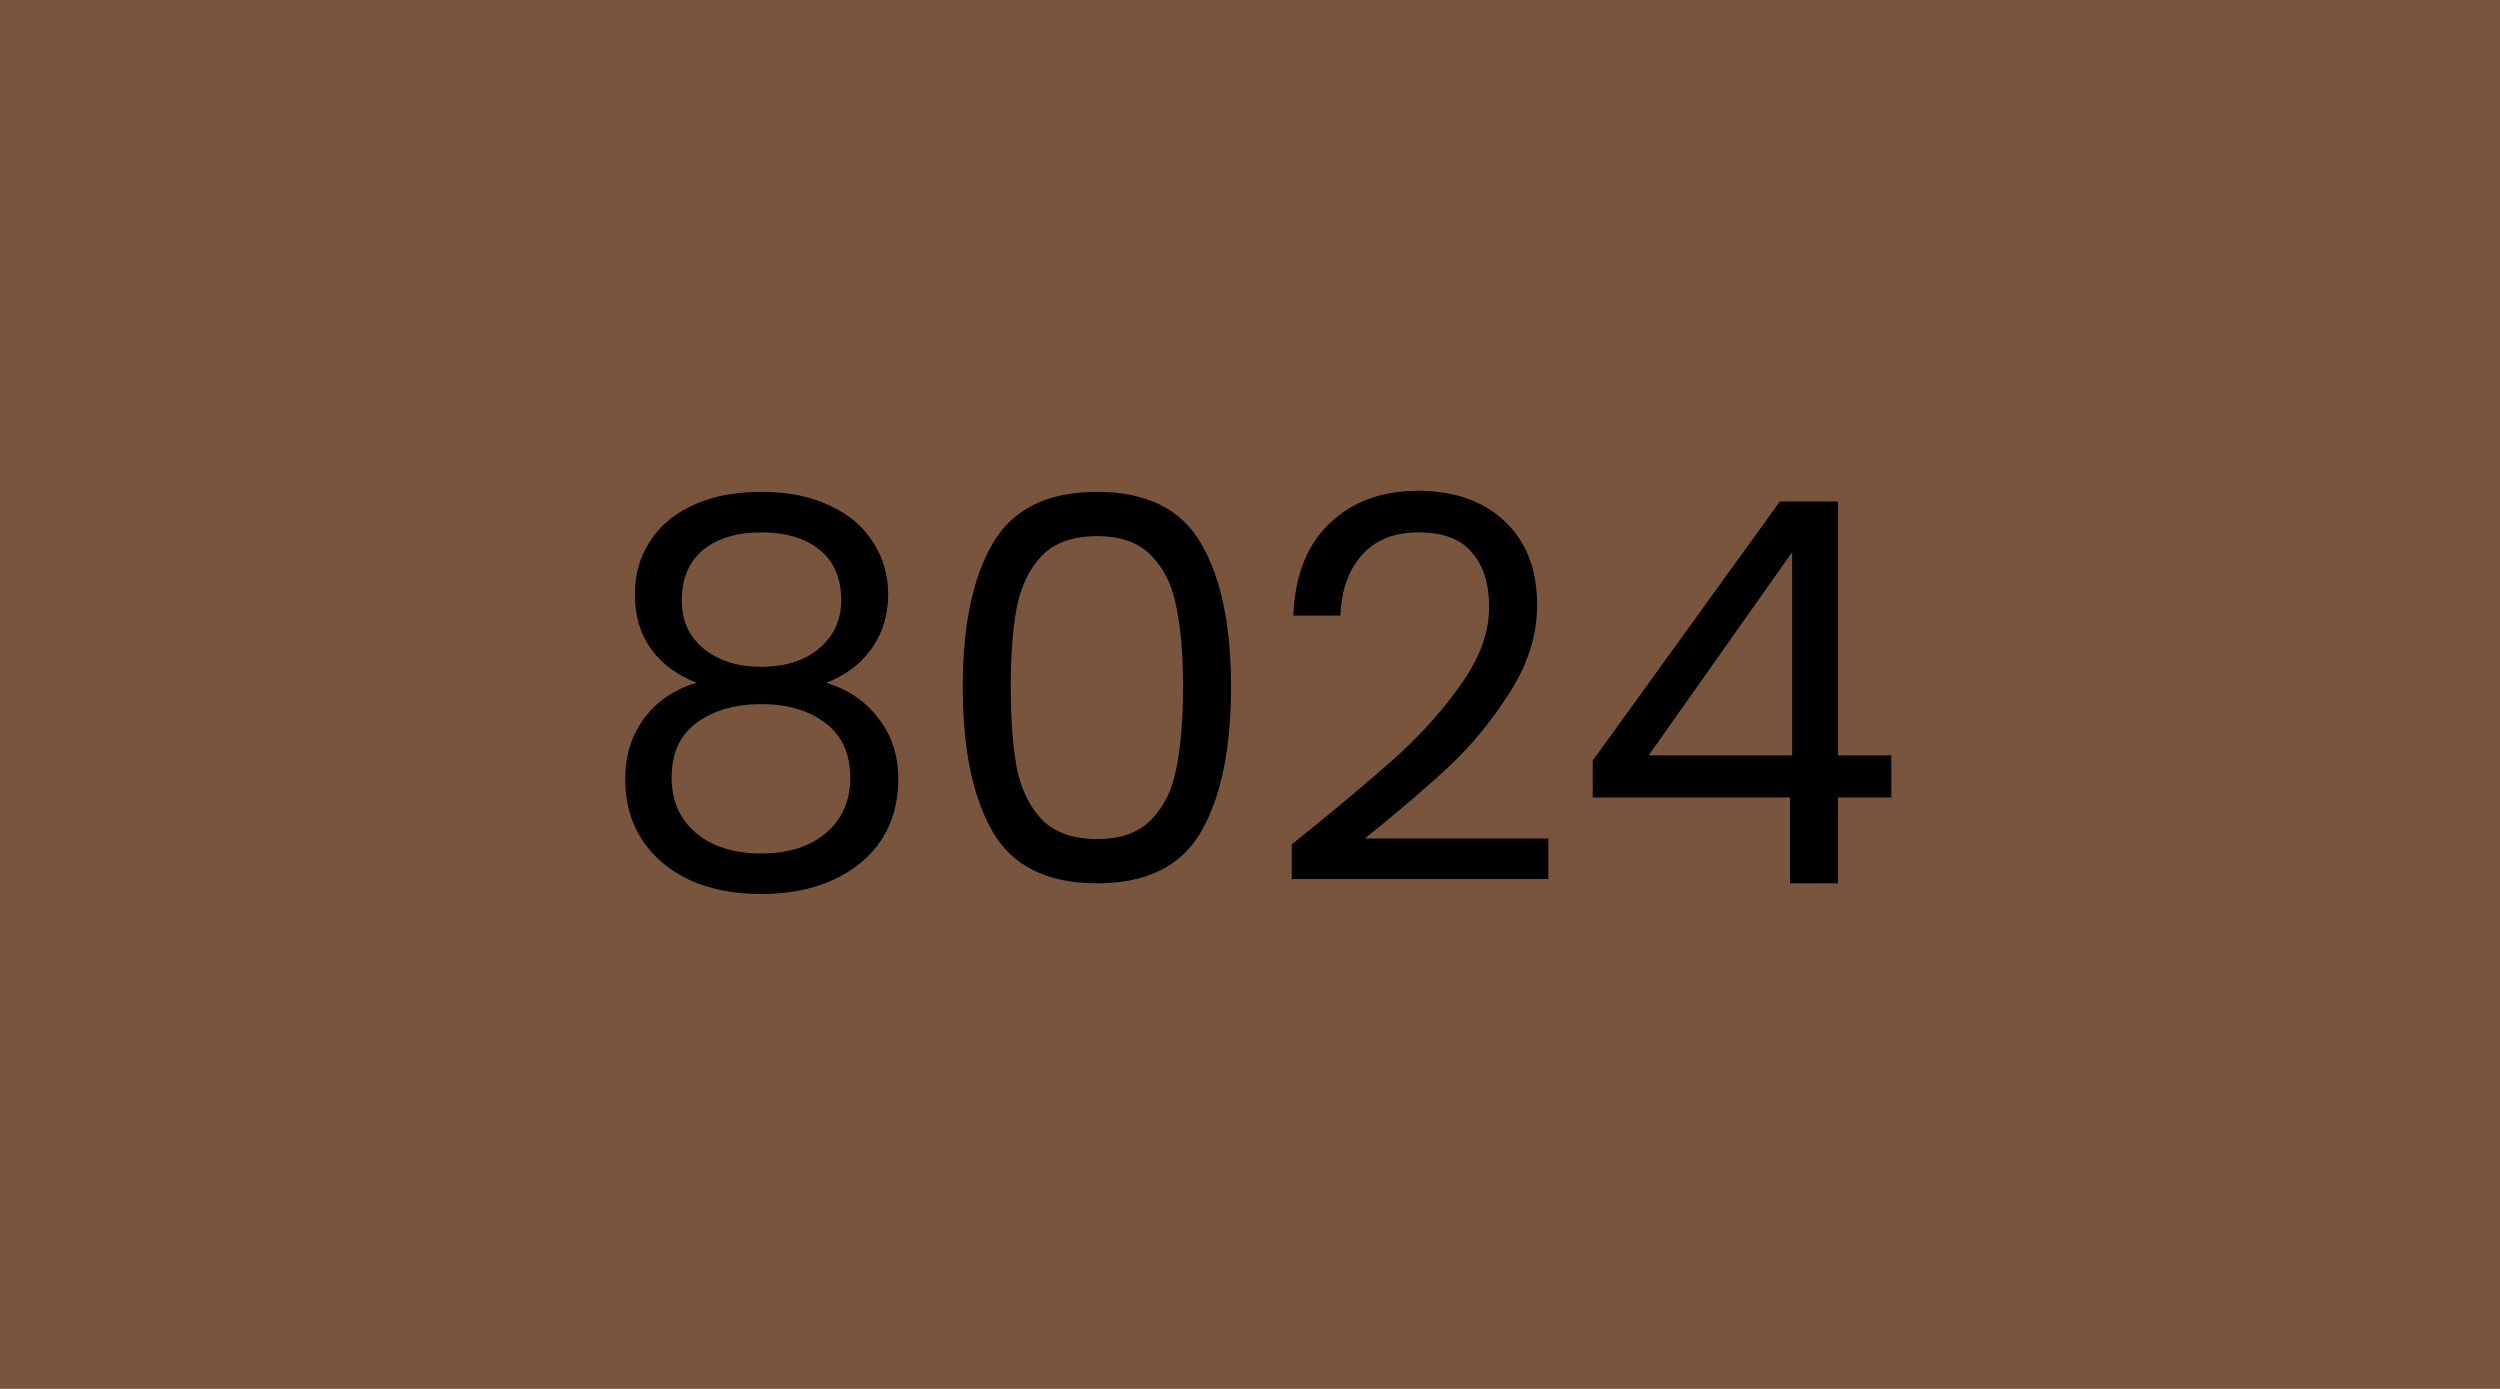 <svg width="450" height="250" viewBox="0 0 450 250" fill="none" xmlns="http://www.w3.org/2000/svg">
<rect width="450" height="250" fill="#79553D"/>
<path d="M125.405 122.904C121.821 121.496 119.069 119.448 117.149 116.76C115.229 114.072 114.269 110.808 114.269 106.968C114.269 103.512 115.133 100.408 116.861 97.656C118.589 94.84 121.149 92.632 124.541 91.032C127.997 89.368 132.157 88.536 137.021 88.536C141.885 88.536 146.013 89.368 149.405 91.032C152.861 92.632 155.453 94.84 157.181 97.656C158.973 100.408 159.869 103.512 159.869 106.968C159.869 110.68 158.877 113.944 156.893 116.76C154.909 119.512 152.189 121.56 148.733 122.904C152.701 124.12 155.837 126.264 158.141 129.336C160.509 132.344 161.693 135.992 161.693 140.28C161.693 144.44 160.669 148.088 158.621 151.224C156.573 154.296 153.661 156.696 149.885 158.424C146.173 160.088 141.885 160.92 137.021 160.92C132.157 160.92 127.869 160.088 124.157 158.424C120.509 156.696 117.661 154.296 115.613 151.224C113.565 148.088 112.541 144.44 112.541 140.28C112.541 135.992 113.693 132.312 115.997 129.24C118.301 126.168 121.437 124.056 125.405 122.904ZM151.421 108.024C151.421 104.12 150.141 101.112 147.581 99C145.021 96.888 141.501 95.832 137.021 95.832C132.605 95.832 129.117 96.888 126.557 99C123.997 101.112 122.717 104.152 122.717 108.12C122.717 111.704 124.029 114.584 126.653 116.76C129.341 118.936 132.797 120.024 137.021 120.024C141.309 120.024 144.765 118.936 147.389 116.76C150.077 114.52 151.421 111.608 151.421 108.024ZM137.021 126.744C132.285 126.744 128.413 127.864 125.405 130.104C122.397 132.28 120.893 135.576 120.893 139.992C120.893 144.088 122.333 147.384 125.213 149.88C128.157 152.376 132.093 153.624 137.021 153.624C141.949 153.624 145.853 152.376 148.733 149.88C151.613 147.384 153.053 144.088 153.053 139.992C153.053 135.704 151.581 132.44 148.637 130.2C145.693 127.896 141.821 126.744 137.021 126.744ZM173.296 123.576C173.296 112.568 175.088 103.992 178.672 97.848C182.256 91.64 188.528 88.536 197.488 88.536C206.384 88.536 212.624 91.64 216.208 97.848C219.792 103.992 221.584 112.568 221.584 123.576C221.584 134.776 219.792 143.48 216.208 149.688C212.624 155.896 206.384 159 197.488 159C188.528 159 182.256 155.896 178.672 149.688C175.088 143.48 173.296 134.776 173.296 123.576ZM212.944 123.576C212.944 118.008 212.56 113.304 211.792 109.464C211.088 105.56 209.584 102.424 207.28 100.056C205.04 97.688 201.776 96.504 197.488 96.504C193.136 96.504 189.808 97.688 187.504 100.056C185.264 102.424 183.76 105.56 182.992 109.464C182.288 113.304 181.936 118.008 181.936 123.576C181.936 129.336 182.288 134.168 182.992 138.072C183.76 141.976 185.264 145.112 187.504 147.48C189.808 149.848 193.136 151.032 197.488 151.032C201.776 151.032 205.04 149.848 207.28 147.48C209.584 145.112 211.088 141.976 211.792 138.072C212.56 134.168 212.944 129.336 212.944 123.576ZM232.521 151.992C240.649 145.464 247.017 140.12 251.625 135.96C256.233 131.736 260.105 127.352 263.241 122.808C266.441 118.2 268.041 113.688 268.041 109.272C268.041 105.112 267.017 101.848 264.969 99.48C262.985 97.048 259.753 95.832 255.273 95.832C250.921 95.832 247.529 97.208 245.097 99.96C242.729 102.648 241.449 106.264 241.257 110.808H232.809C233.065 103.64 235.241 98.104 239.337 94.2C243.433 90.296 248.713 88.344 255.177 88.344C261.769 88.344 266.985 90.168 270.825 93.816C274.729 97.464 276.681 102.488 276.681 108.888C276.681 114.2 275.081 119.384 271.881 124.44C268.745 129.432 265.161 133.848 261.129 137.688C257.097 141.464 251.945 145.88 245.673 150.936H278.697V158.232H232.521V151.992ZM286.684 143.544V136.92L320.38 90.264H330.844V135.96H340.444V143.544H330.844V159H322.204V143.544H286.684ZM322.588 99.384L296.764 135.96H322.588V99.384Z" fill="black"/>
</svg>
